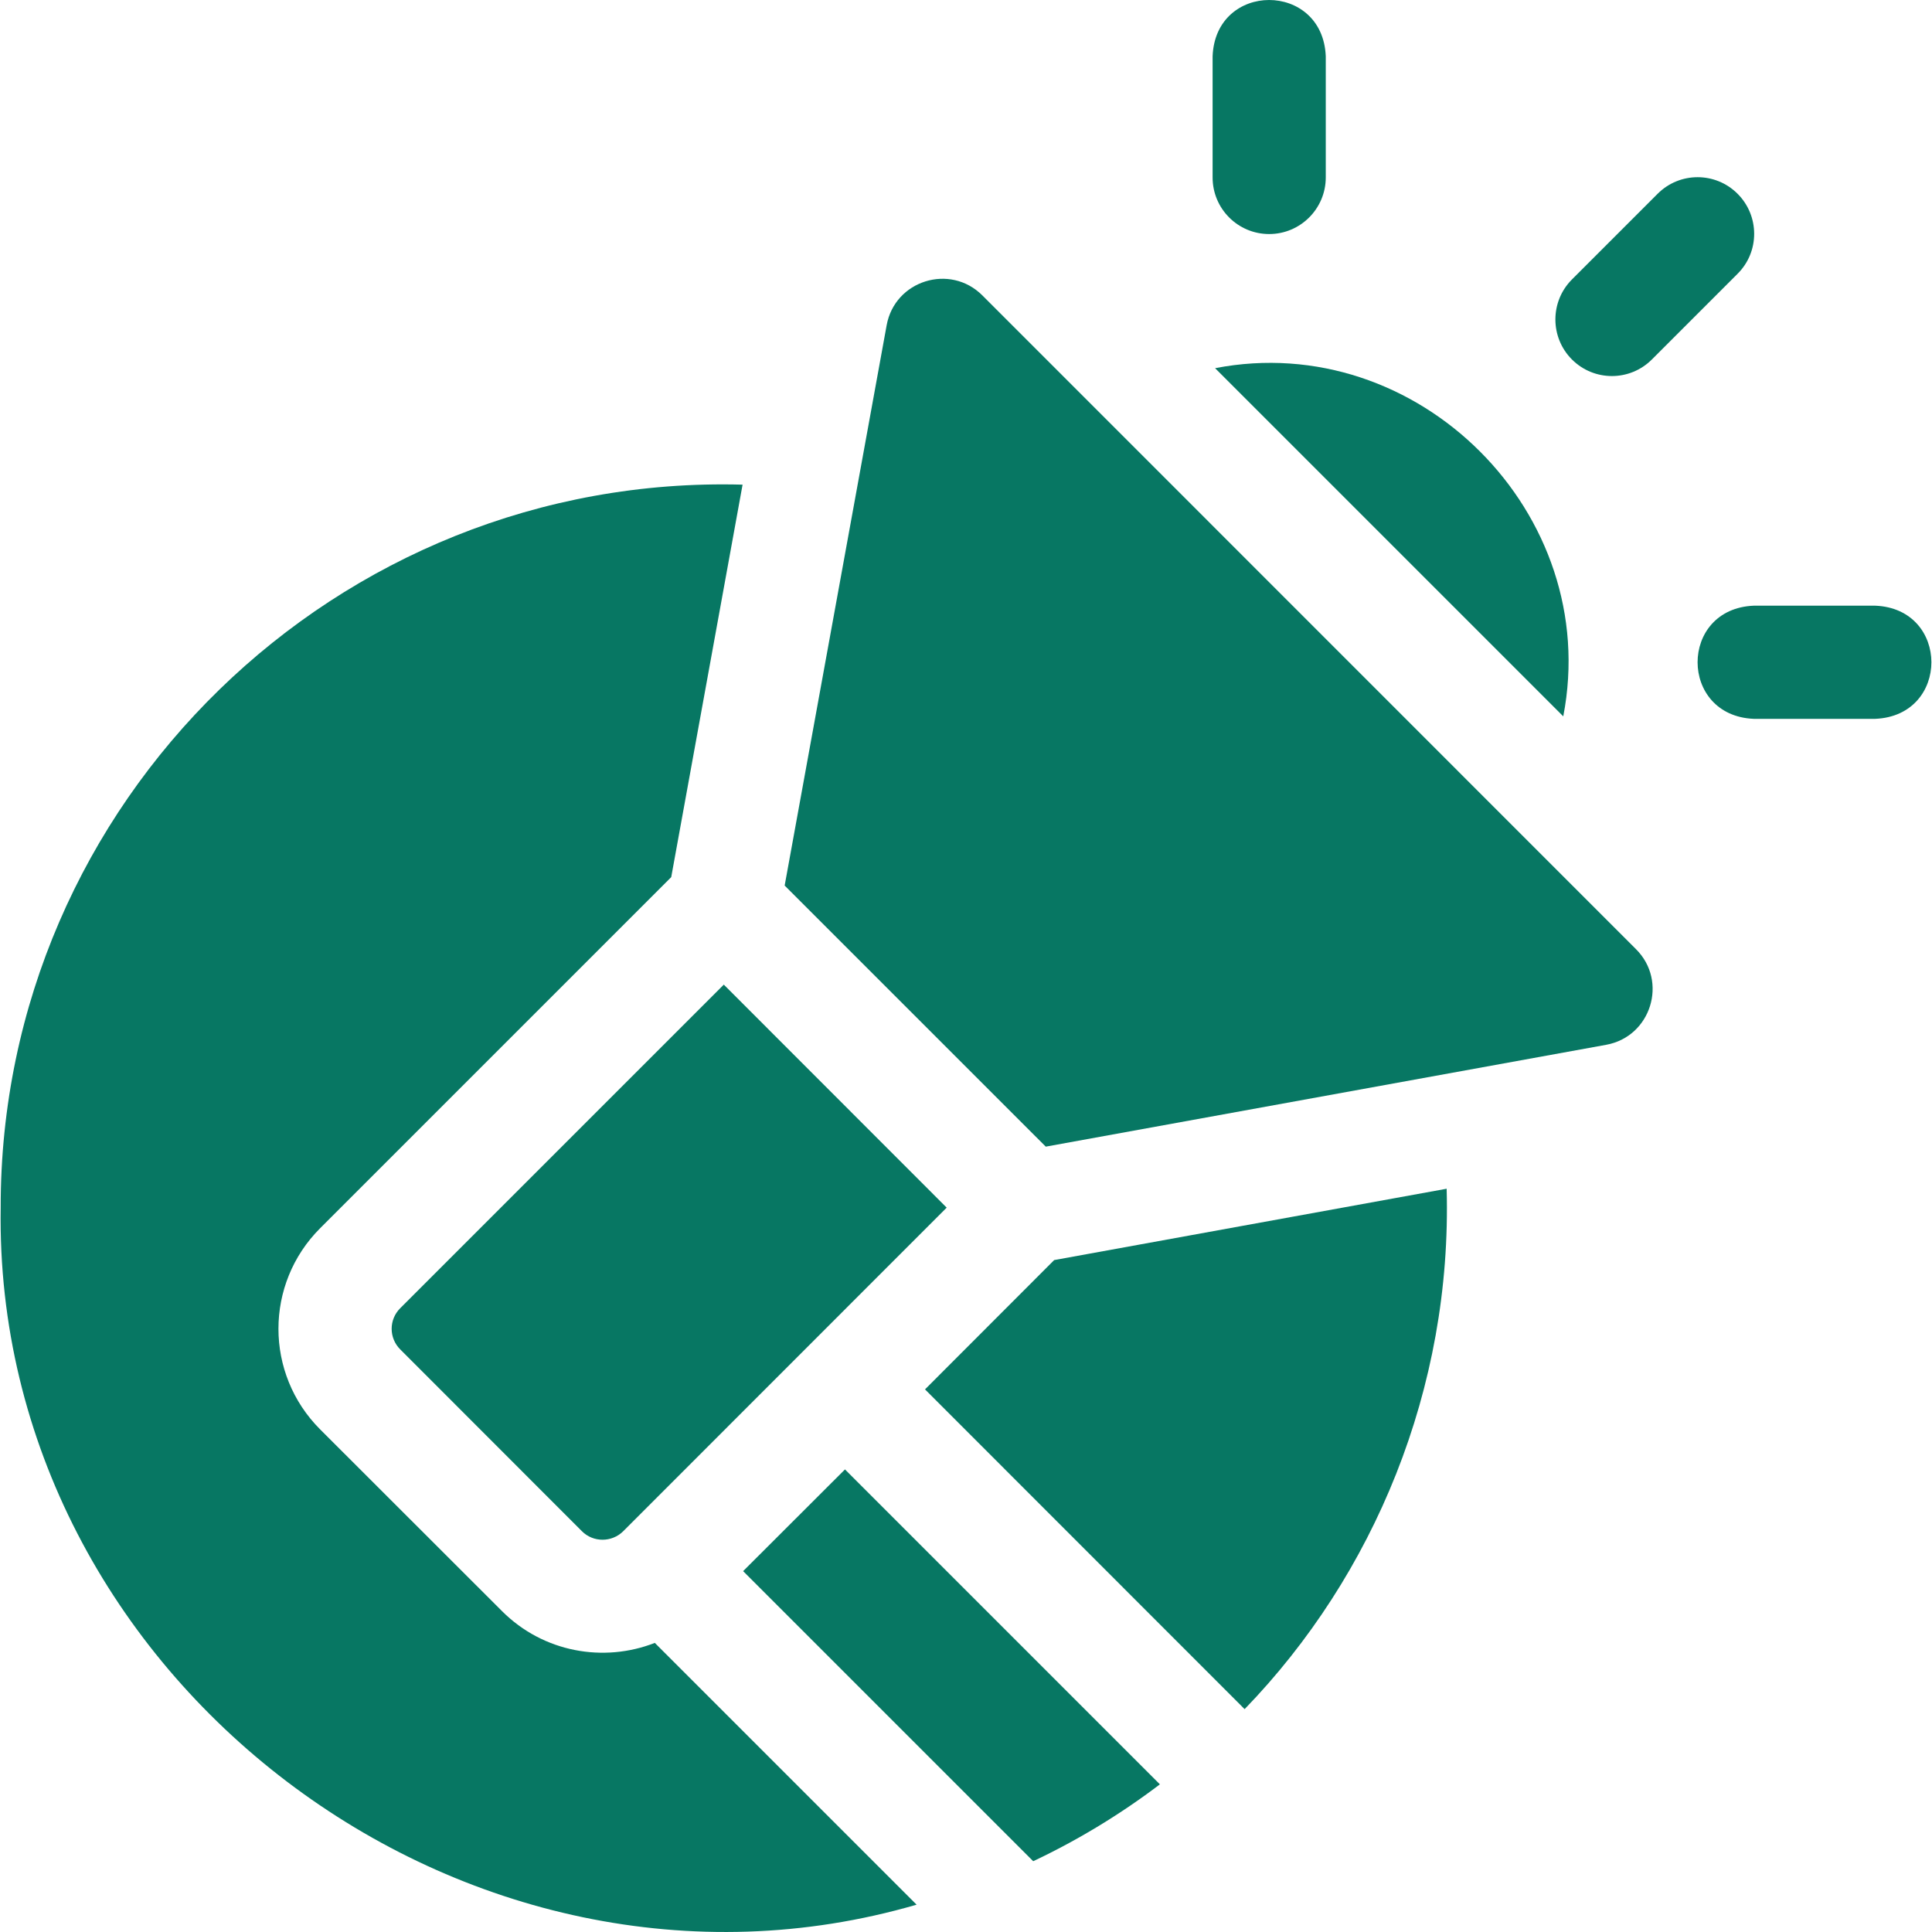 <svg width="14" height="14" viewBox="0 0 14 14" fill="none" xmlns="http://www.w3.org/2000/svg">
<g clip-path="url(#clip0_4040_5015)">
<path d="M7.639 9.131L6.703 10.068L9.019 12.385C9.956 11.417 10.523 10.062 10.483 8.614L7.639 9.131Z" fill="#077763"/>
<path d="M3.638 11.675L2.32 10.358C1.917 9.955 1.917 9.303 2.32 8.9L4.864 6.356L5.381 3.512C2.441 3.432 -0 5.809 0.005 8.751C-0.049 12.161 3.381 14.751 6.642 13.802L4.745 11.905C4.375 12.05 3.937 11.974 3.638 11.675Z" fill="#077763"/>
<path d="M9.197 1.696C9.423 1.696 9.607 1.512 9.607 1.286V0.408C9.585 -0.136 8.808 -0.136 8.787 0.408V1.286C8.787 1.512 8.97 1.696 9.197 1.696Z" fill="#077763"/>
<path d="M13.588 4.389H12.709C12.165 4.411 12.166 5.187 12.709 5.209H13.588C14.132 5.187 14.131 4.41 13.588 4.389Z" fill="#077763"/>
<path d="M11.97 2.605L12.591 1.984C12.752 1.824 12.751 1.564 12.591 1.404C12.431 1.244 12.172 1.244 12.012 1.404L11.391 2.025C11.231 2.185 11.231 2.445 11.391 2.605C11.551 2.765 11.81 2.765 11.97 2.605Z" fill="#077763"/>
<path d="M2.9 9.778L4.217 11.096C4.299 11.178 4.433 11.178 4.516 11.096L6.86 8.751L5.245 7.135L2.9 9.48C2.817 9.563 2.818 9.696 2.9 9.778Z" fill="#077763"/>
<path d="M8.805 2.668L11.328 5.191C11.613 3.721 10.274 2.383 8.805 2.668Z" fill="#077763"/>
<path d="M7.118 2.14C6.884 1.907 6.484 2.032 6.425 2.357L5.686 6.417L7.578 8.309L11.639 7.571C11.964 7.512 12.089 7.111 11.855 6.878L7.118 2.14Z" fill="#077763"/>
<path d="M5.385 11.385L7.487 13.487C7.813 13.333 8.12 13.146 8.405 12.93L6.123 10.648L5.385 11.385Z" fill="#077763"/>
</g>
<defs>
<clipPath id="clip0_4040_5015">
<rect width="14" height="14" fill="white"/>
</clipPath>
</defs>
</svg>
